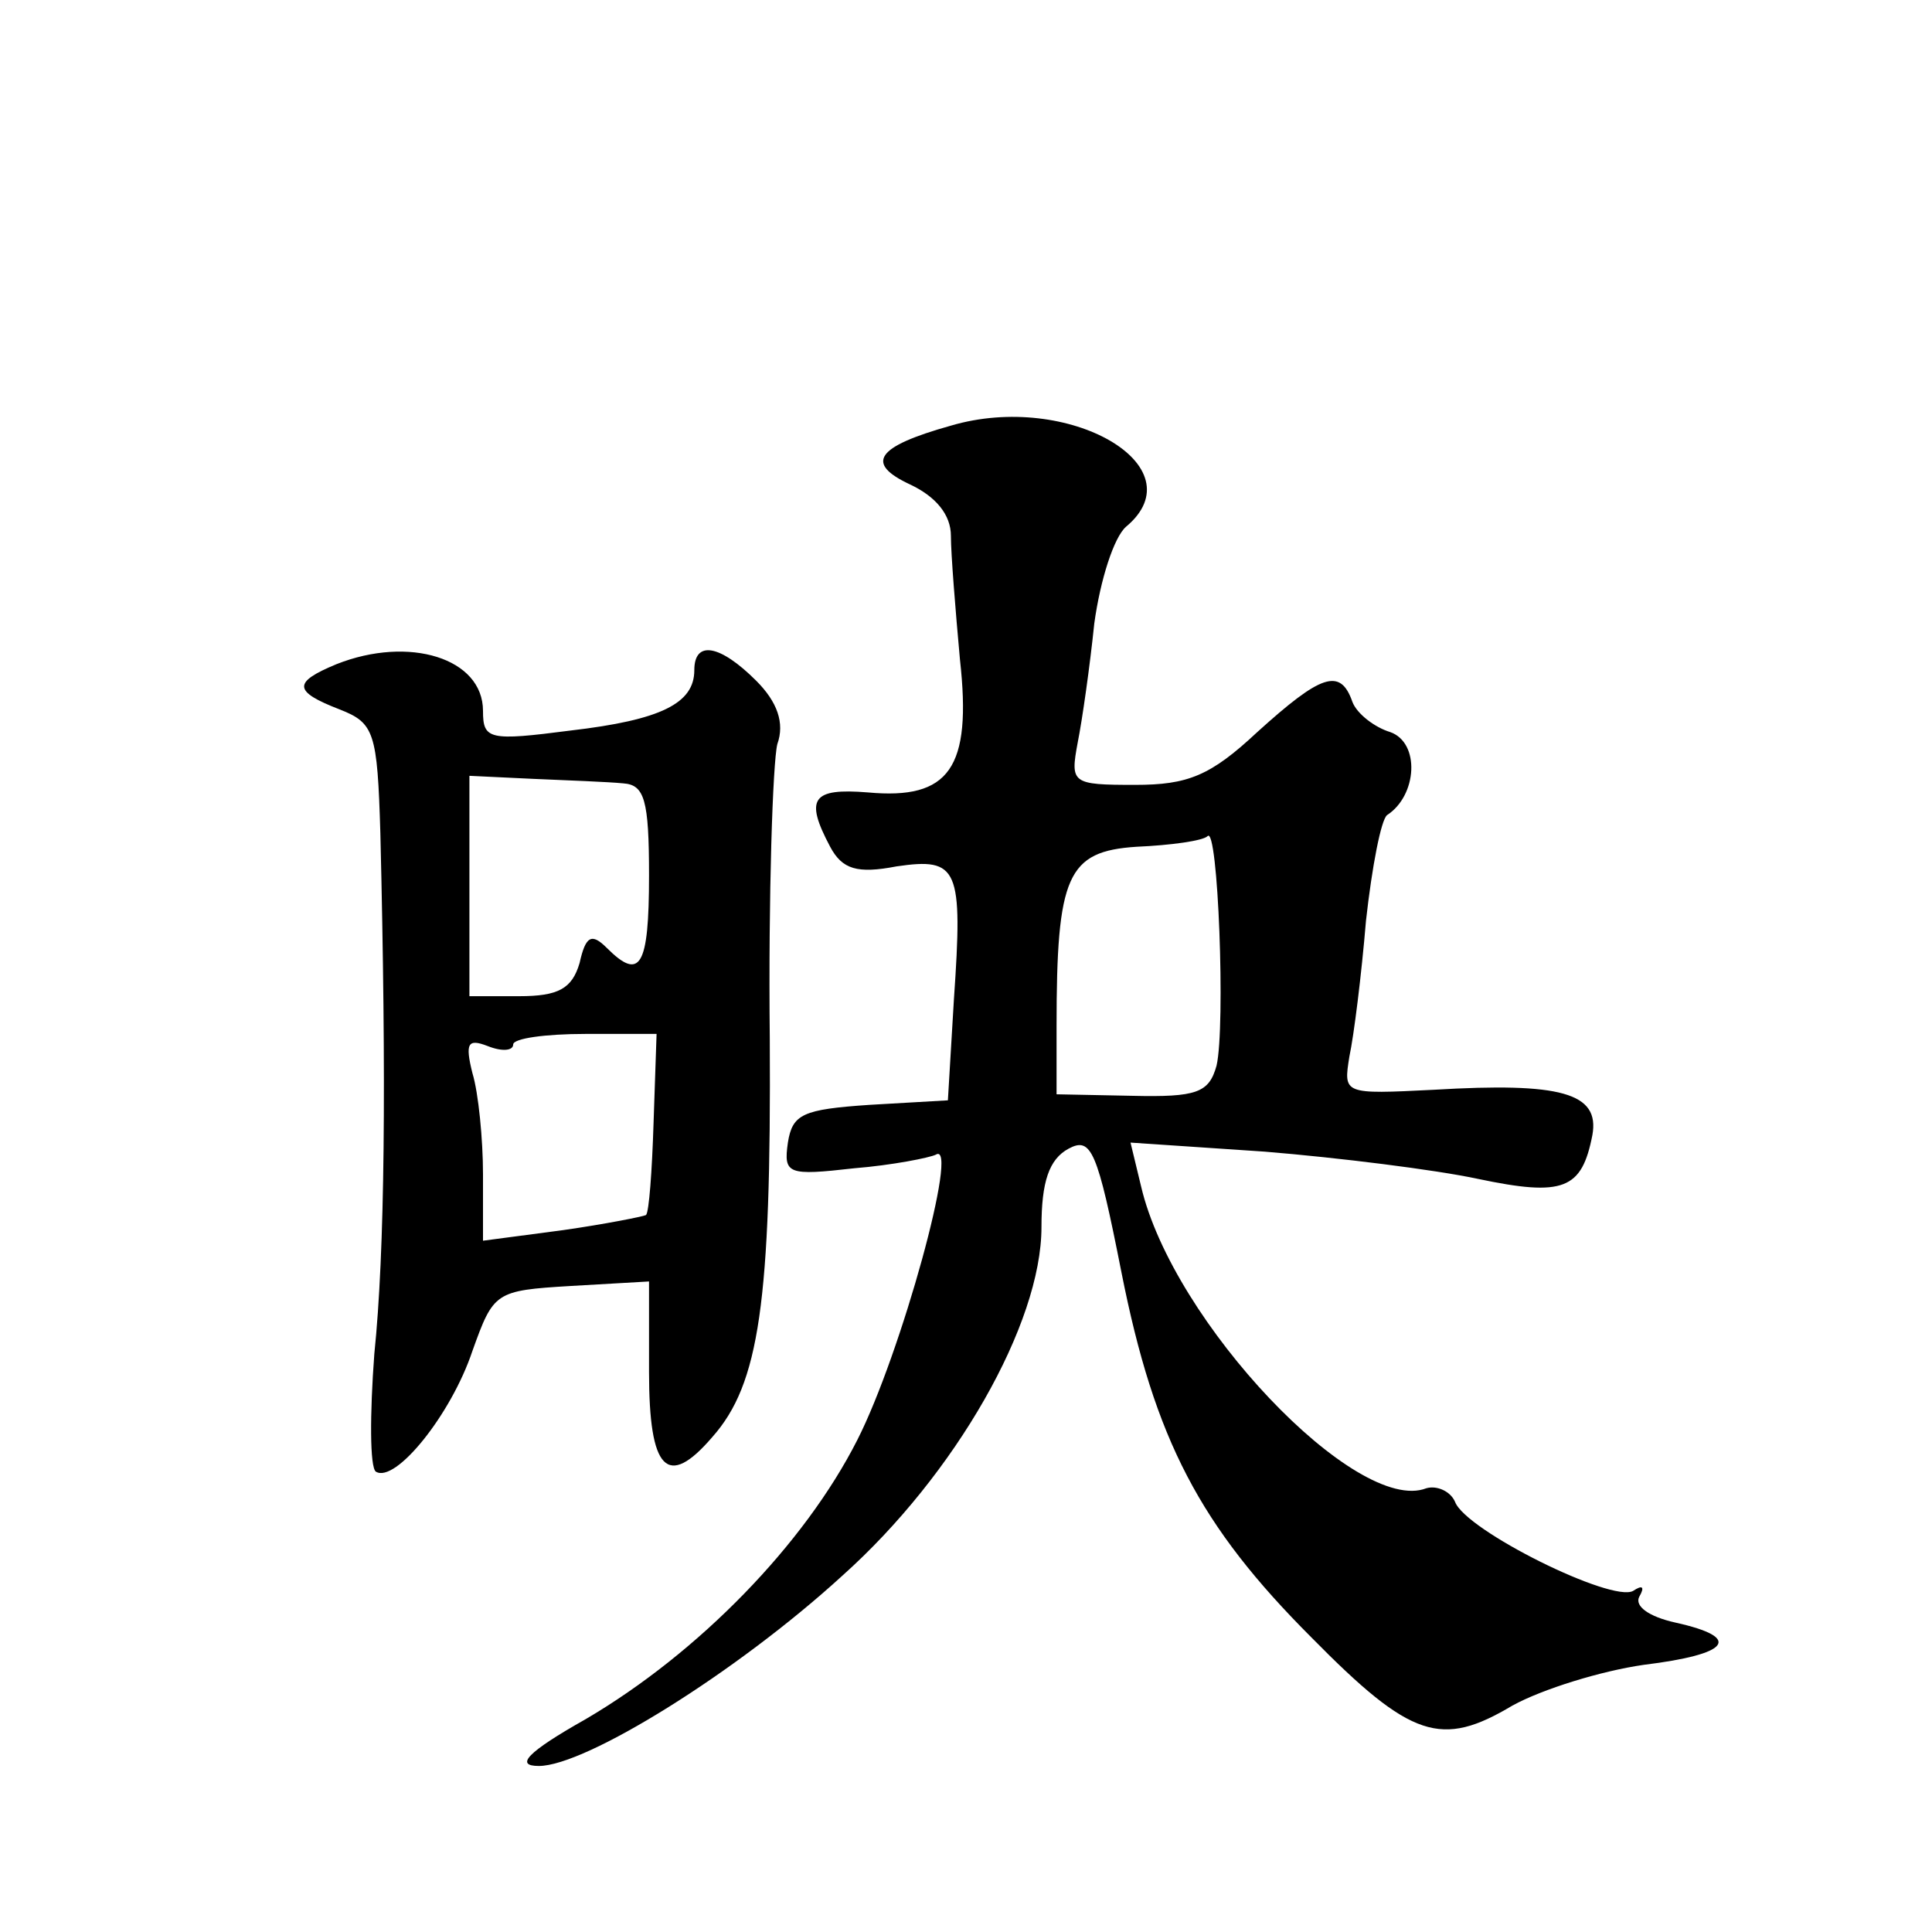 <?xml version="1.0" standalone="no"?>
<!DOCTYPE svg PUBLIC "-//W3C//DTD SVG 20010904//EN"
 "http://www.w3.org/TR/2001/REC-SVG-20010904/DTD/svg10.dtd">
<svg version="1.0" xmlns="http://www.w3.org/2000/svg"
 width="128pt" height="128pt" viewBox="0 0 128 128"
 preserveAspectRatio="xMidYMid meet">
<g transform="translate(0,128) scale(0.1,-0.1)"
fill="#0" stroke="none">
<path d="M630 998 c-50 -14 -57 -25 -27 -39 17 -8 27 -20 27 -34 0 -12 3 -49 6
-82 8 -72 -7 -93 -61 -88 -37 3 -42 -4 -25 -36 8 -15 18 -18 44 -13 41 6 44 -1
38 -88 l-4 -67 -52 -3 c-44 -3 -51 -6 -54 -25 -3 -21 0 -22 44 -17 25 2 50 7 54
9 16 10 -23 -132 -52 -189 -35 -69 -105 -141 -180 -185 -39 -22 -47 -31 -31 -31
31 0 131 62 201 126 75 67 132 167 132 231 0 30 5 45 18 52 15 8 19 -1 35 -82 22
-111 52 -168 126 -242 66 -67 86 -73 133 -45 20 11 59 23 87 27 57 7 66 18 21 28
-18 4 -27 11 -24 17 4 7 2 8 -4 4 -14 -8 -111 40 -118 59 -3 7 -12 11 -19 9 -46
-18 -168 110 -189 200 l-7 29 89 -6 c49 -4 113 -12 141 -18 57 -12 69 -7 76 29
5 28 -21 35 -105 30 -60 -3 -60 -3 -56 22 3 14 8 54 11 90 4 36 10 67 14 70 20
13 22 48 2 55 -10 3 -22 12 -25 20 -8 23 -21 18 -63 -20 -31 -29 -46 -35 -81 -35
-42 0 -43 1 -38 28 3 15 8 50 11 79 4 29 13 57 21 64 48 40 -38 90 -116 67z m176
-424 c-5 -18 -13 -21 -56 -20 l-50 1 0 45 c0 100 7 116 53 119 23 1 44 4 47 7 7
8 12 -126 6 -152z M223 840 c-29 -12 -29 -18 2 -30 23 -9 25 -15 27 -82 4 -165
3 -277 -4 -345 -3 -40 -3 -75 1 -78 13 -8 50 38 64 80 14 39 15 40 65 43 l52 3
0 -60 c0 -65 12 -78 42 -43 31 35 39 89 38 264 -1 95 2 183 5 195 5 14 0 28 -14
42 -24 24 -41 27 -41 7 0 -22 -22 -33 -82 -40 -54 -7 -58 -6 -58 13 0 35 -49 50
-97 31z m190 -79 c14 -1 17 -11 17 -61 0 -61 -6 -70 -28 -48 -10 10 -14 8 -18 -10
-5 -17 -14 -22 -40 -22 l-33 0 0 73 0 73 42 -2 c23 -1 50 -2 60 -3z m20 -225 c-1
-32 -3 -59 -5 -61 -2 -1 -27 -6 -55 -10 l-53 -7 0 44 c0 23 -3 54 -7 67 -5 20 -3
23 10 18 10 -4 17 -3 17 1 0 4 21 7 48 7 l47 0 -2 -59z"/>
</g>
</svg>
